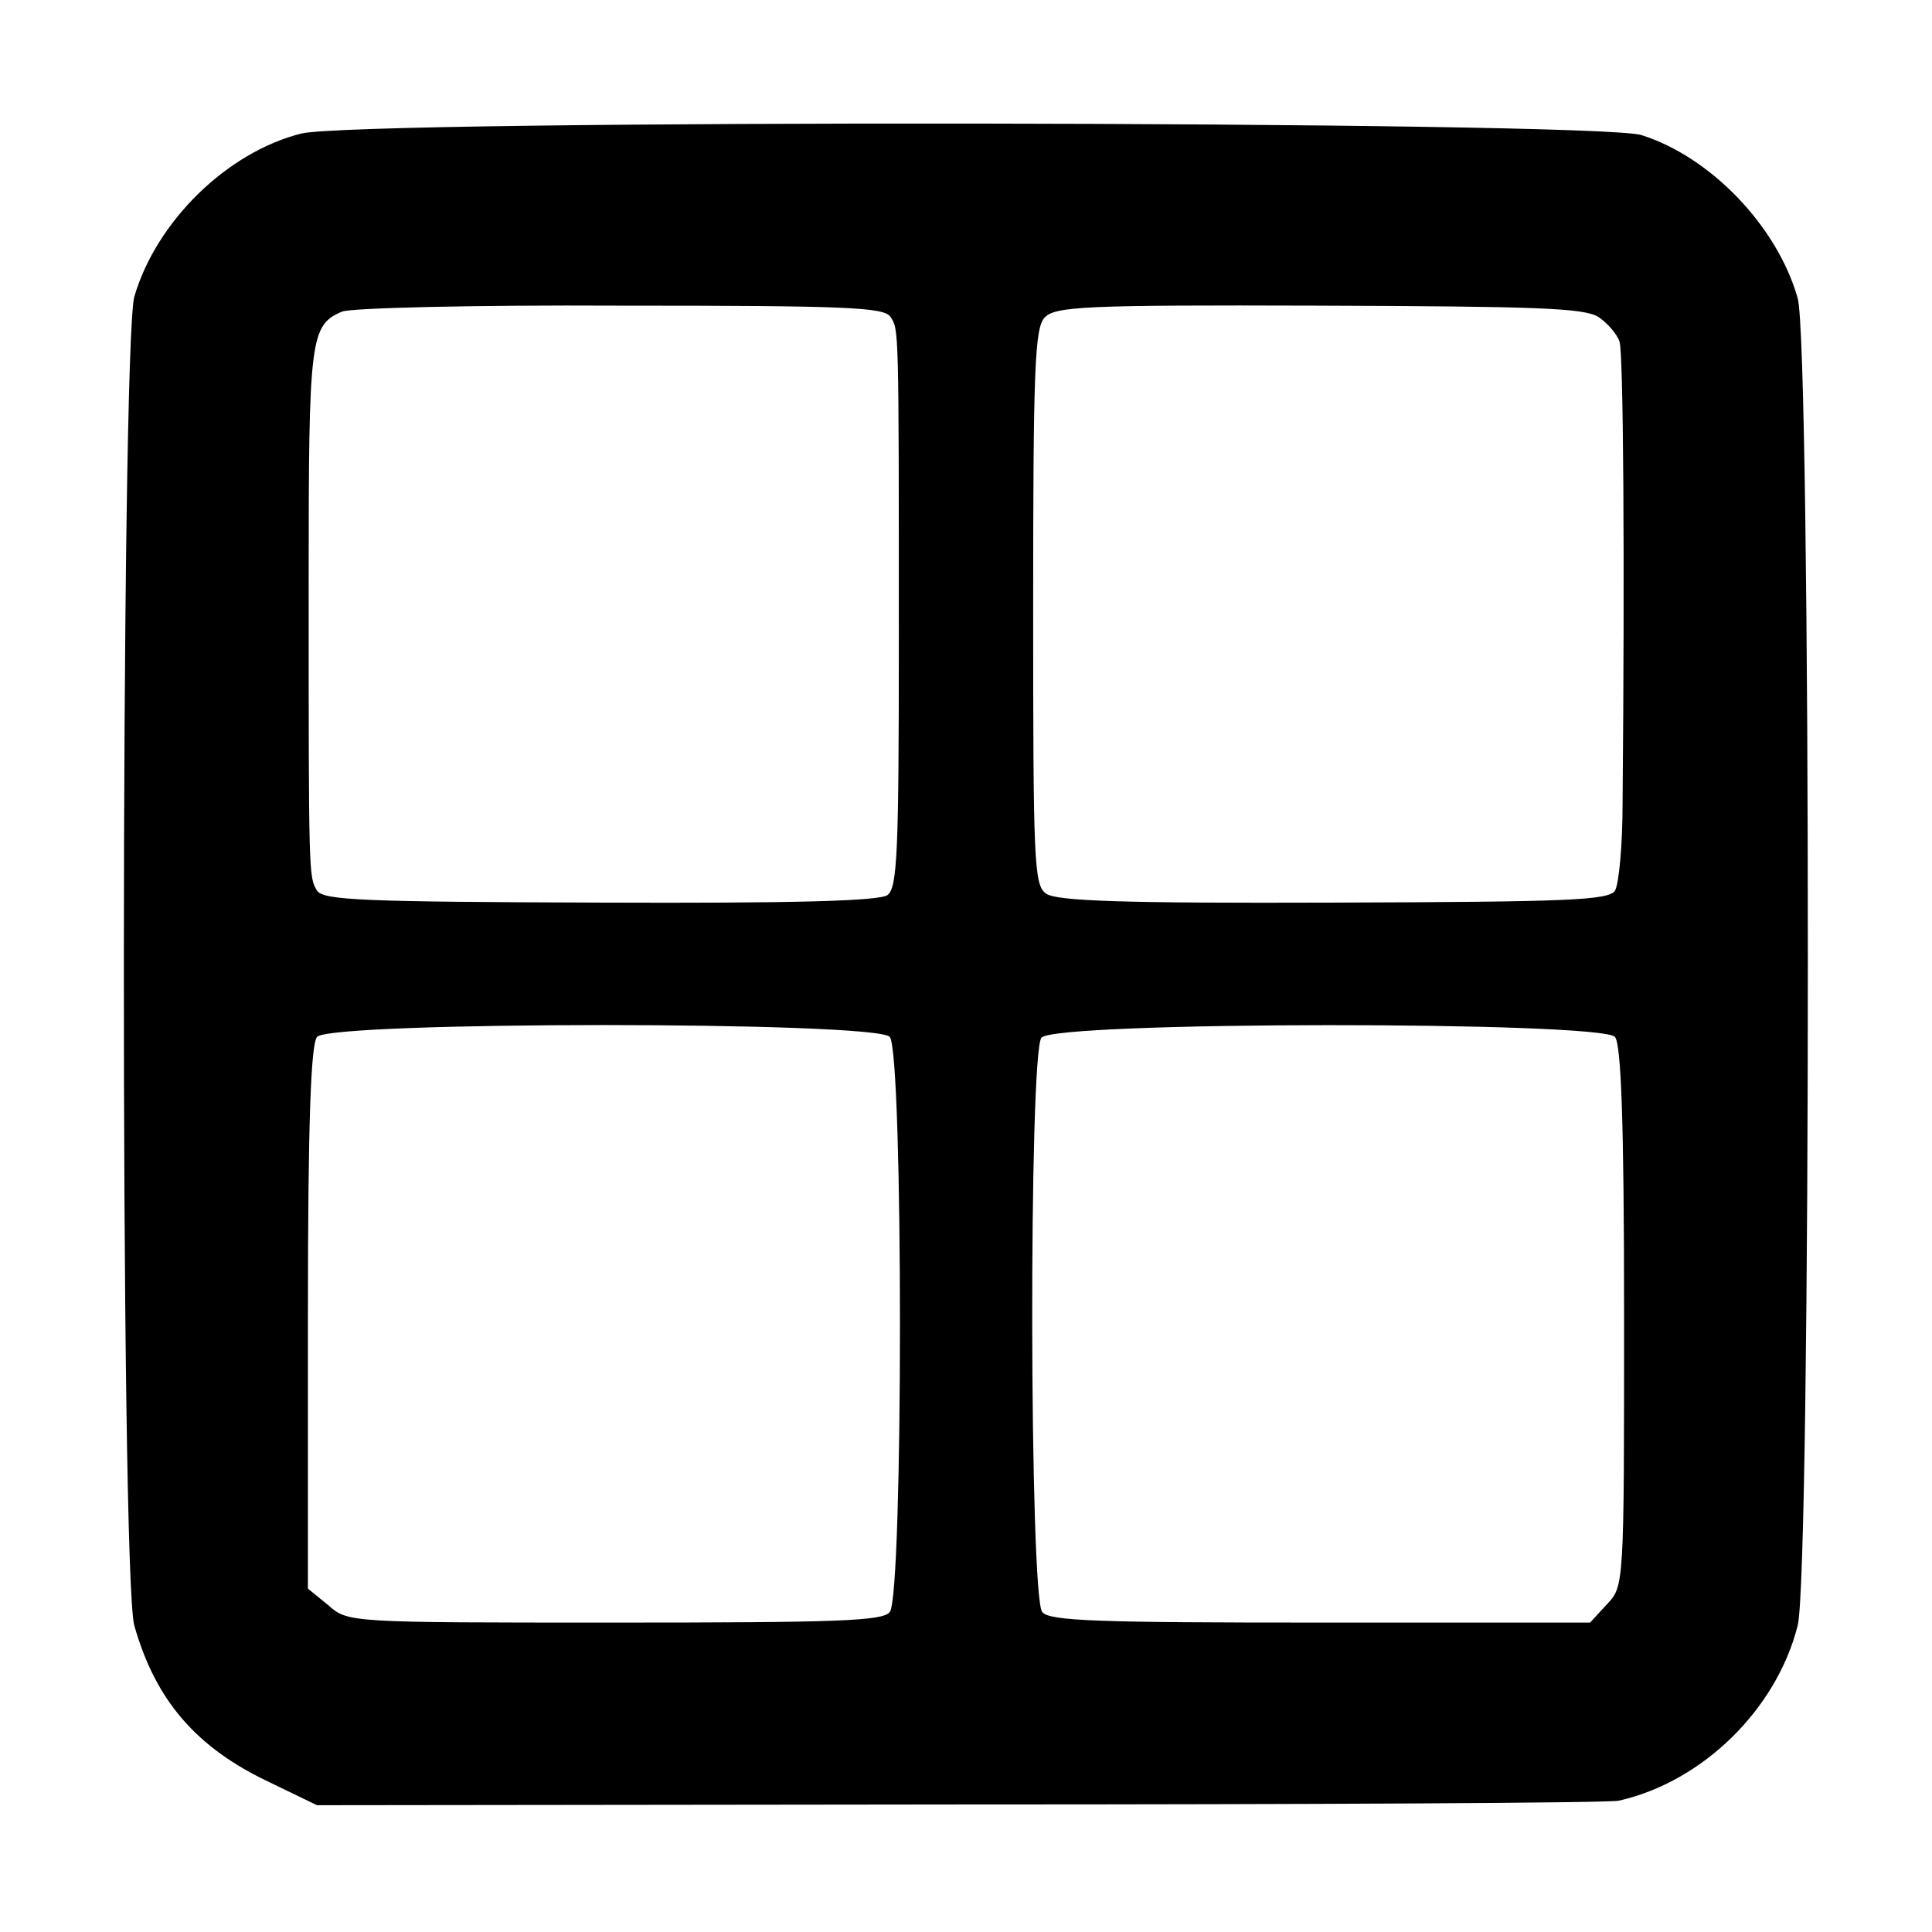 <?xml version="1.0" standalone="no"?>
<!DOCTYPE svg PUBLIC "-//W3C//DTD SVG 20010904//EN"
 "http://www.w3.org/TR/2001/REC-SVG-20010904/DTD/svg10.dtd">
<svg version="1.0" xmlns="http://www.w3.org/2000/svg"
 width="256pt" height="256pt" viewBox="0 0 256 256"
 preserveAspectRatio="xMidYMid meet">
<g transform="translate(0,256) scale(0.1,-0.1)"
fill="#000000" stroke="none">
<path d="M399 2383 c-99 -25 -192 -117 -221 -216 -18 -66 -19 -1695 0 -1761
28 -99 82 -162 180 -208 l62 -30 853 1 c468 0 861 2 872 5 111 25 209 121 237
232 18 69 18 1698 0 1759 -27 95 -115 187 -207 216 -60 19 -1701 21 -1776 2z
m781 -243 c11 -17 11 -9 11 -430 0 -280 -2 -326 -15 -336 -11 -8 -126 -11
-381 -10 -313 1 -367 3 -375 16 -11 18 -11 19 -11 412 0 320 2 337 44 355 10
5 176 9 368 8 300 0 351 -2 359 -15z m938 0 c12 -8 25 -23 28 -33 5 -15 7
-284 4 -612 0 -55 -5 -107 -10 -115 -8 -13 -61 -15 -373 -16 -278 -1 -368 2
-381 12 -16 11 -17 43 -17 379 0 313 2 370 15 384 14 15 51 17 363 16 288 -1
352 -3 371 -15z m-939 -954 c18 -21 18 -741 0 -762 -9 -12 -70 -14 -365 -14
-352 0 -353 0 -379 23 l-27 22 0 358 c0 264 4 362 12 373 18 21 742 21 759 0z
m961 0 c8 -11 12 -109 12 -371 0 -357 0 -357 -23 -381 l-22 -24 -358 0 c-293
0 -359 2 -368 14 -17 21 -18 741 -1 761 18 22 741 22 760 1z"/>
</g>
</svg>
